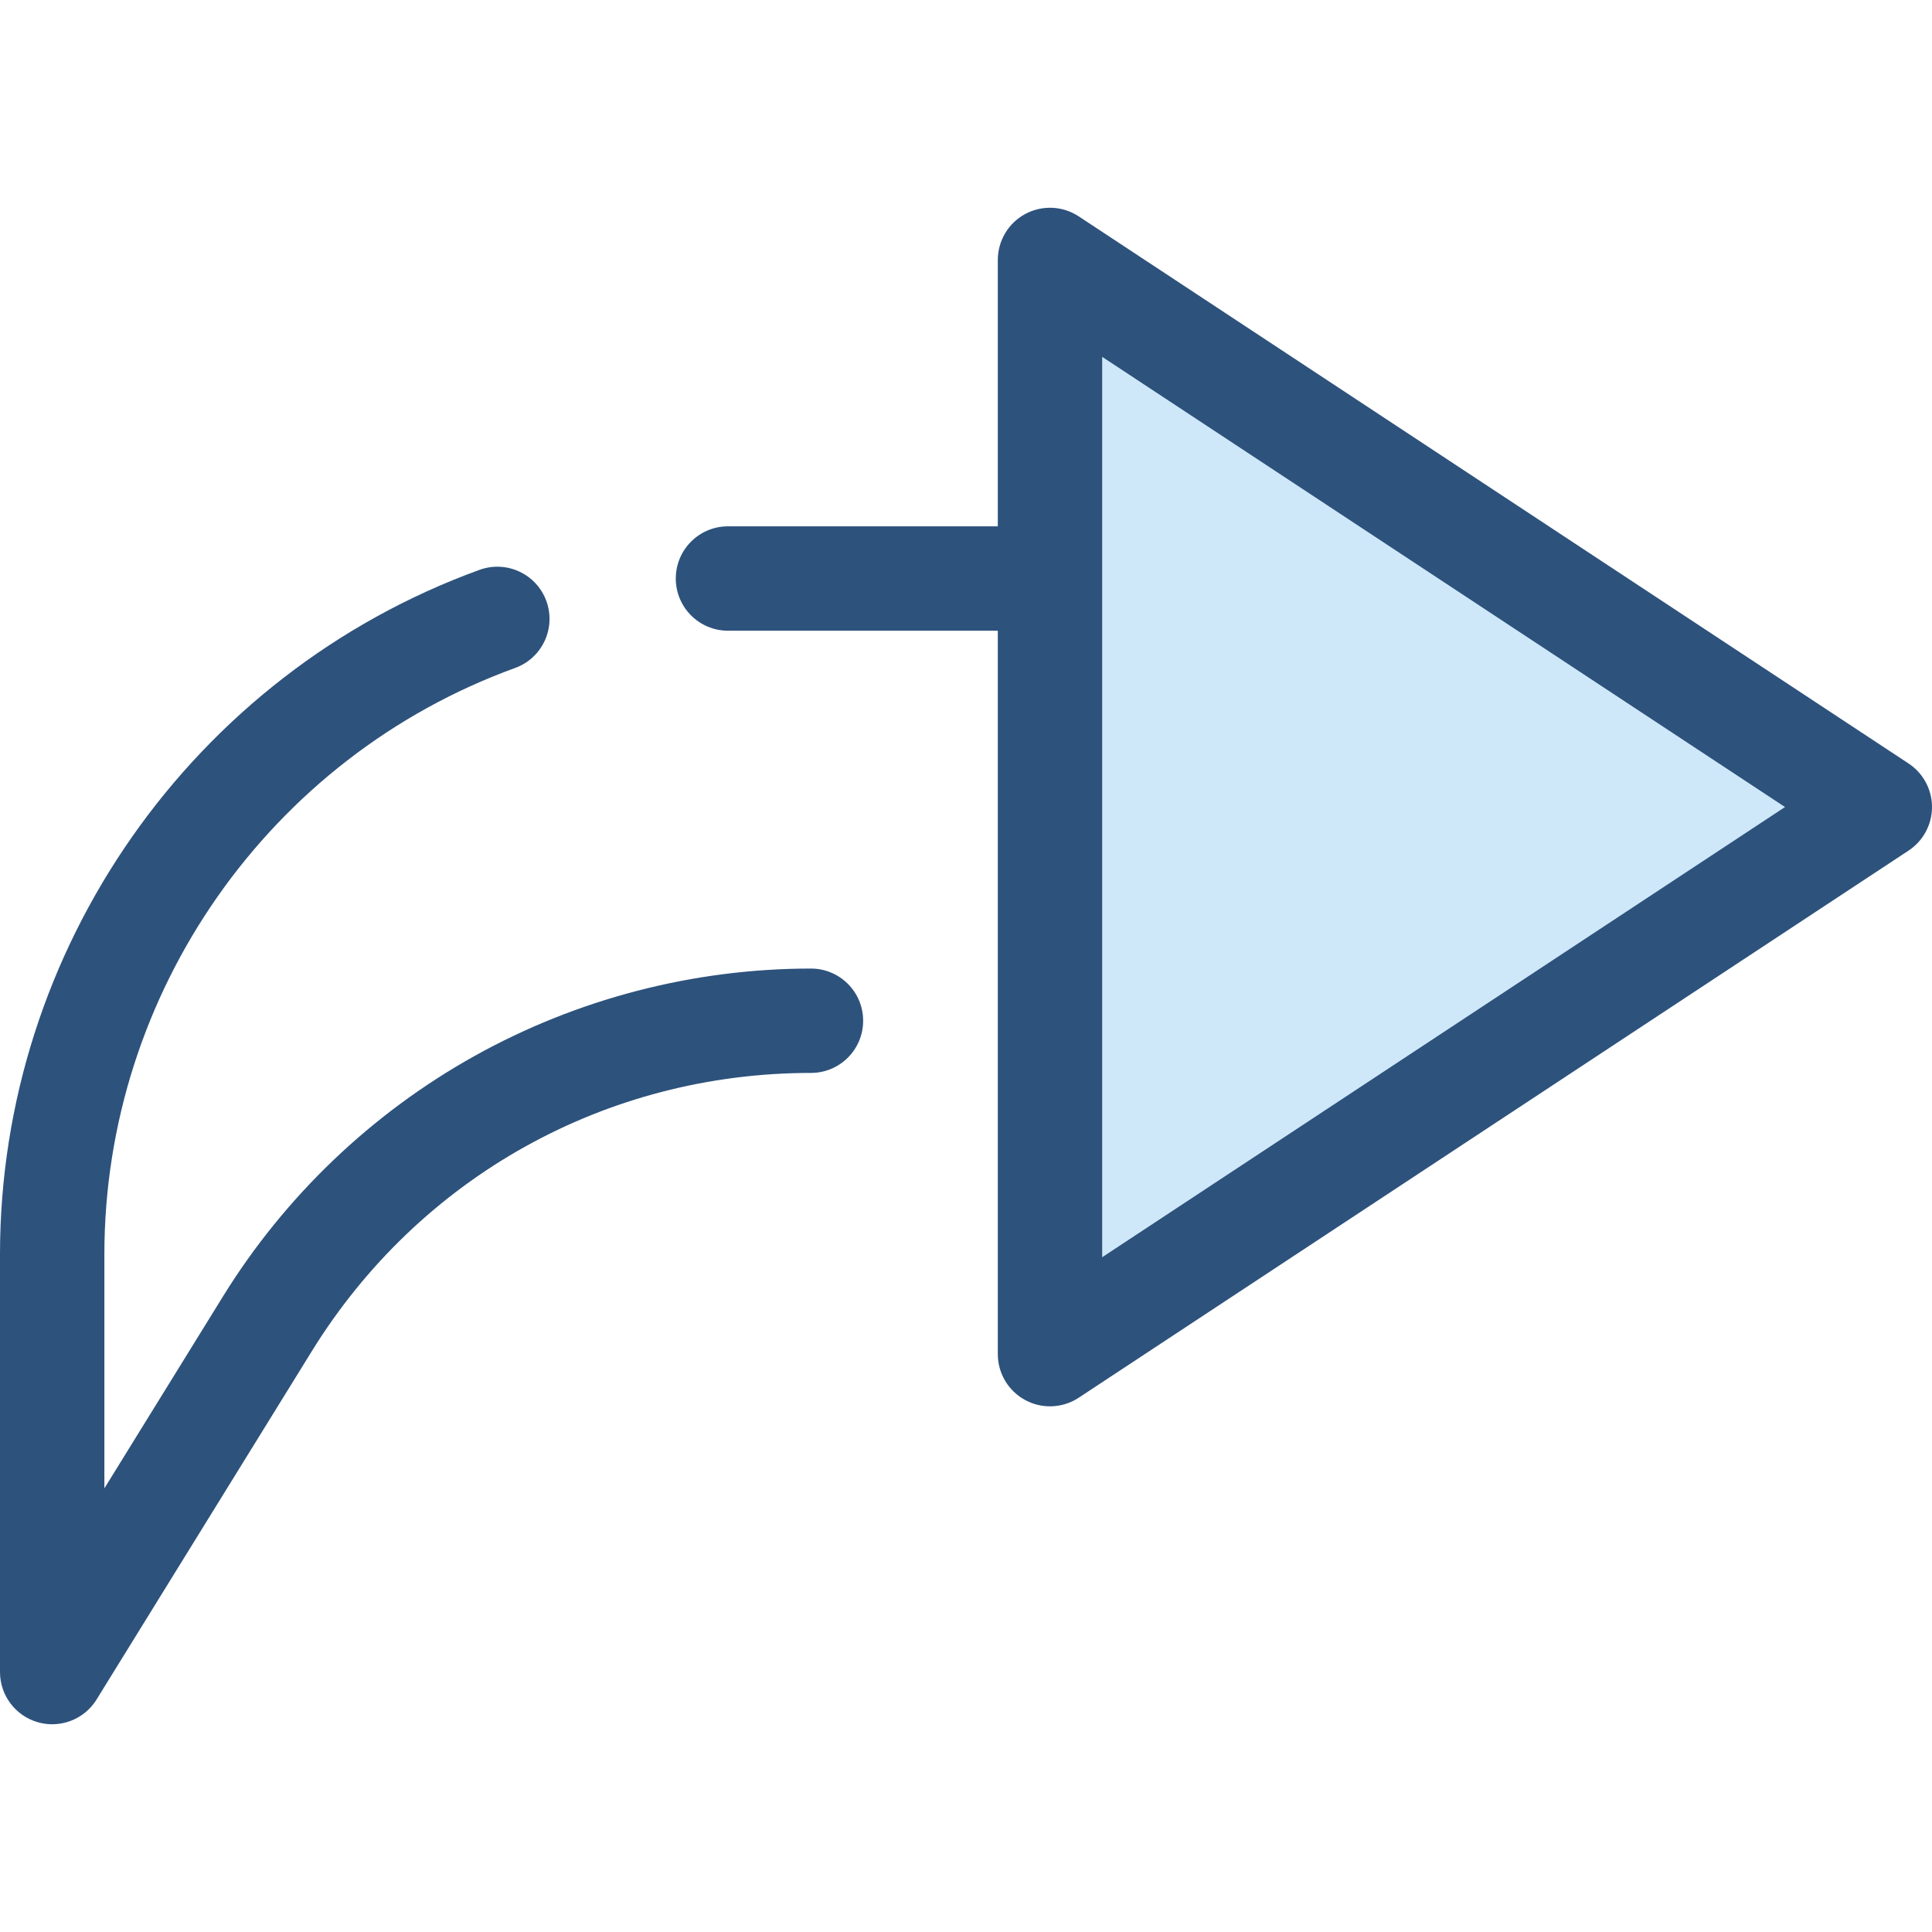 <?xml version="1.0" encoding="iso-8859-1"?>
<!-- Uploaded to: SVG Repo, www.svgrepo.com, Generator: SVG Repo Mixer Tools -->
<svg height="800px" width="800px" version="1.1" id="Layer_1" xmlns="http://www.w3.org/2000/svg" xmlns:xlink="http://www.w3.org/1999/xlink" 
	 viewBox="0 0 512 512" xml:space="preserve">
<polygon style="fill:#CEE8FA;" points="278.261,68.885 498.171,213.872 278.261,358.861 "/>
<g>
	<path style="fill:#2D527C;" d="M505.782,202.327L285.872,57.339c-4.244-2.798-9.686-3.042-14.168-0.631
		c-4.479,2.412-7.273,7.089-7.273,12.177v70.598H192.92c-7.638,0-13.829,6.191-13.829,13.83c0,7.638,6.193,13.829,13.829,13.829
		h71.511v191.718c0,5.088,2.794,9.765,7.273,12.177c2.052,1.105,4.307,1.653,6.555,1.653c2.661,0,5.312-0.766,7.613-2.283
		l219.91-144.989c3.882-2.558,6.218-6.897,6.218-11.546C512,209.223,509.663,204.886,505.782,202.327z M292.09,333.179V94.567
		l180.956,119.306L292.09,333.179z"/>
	<path style="fill:#2D527C;" d="M214.915,256.679c-31.15,0-61.995,8.018-89.2,23.188c-27.207,15.17-50.243,37.194-66.618,63.692
		l-31.437,50.869v-62.024c0-69.304,43.747-131.751,108.858-155.39c7.179-2.607,10.887-10.539,8.28-17.718
		c-2.607-7.18-10.541-10.885-17.718-8.28C51.068,178.611,0,251.505,0,332.404v110.709c0,6.183,4.103,11.614,10.051,13.304
		c1.253,0.355,2.523,0.527,3.778,0.527c4.705,0,9.199-2.409,11.765-6.561l57.03-92.286c28.543-46.186,77.997-73.76,132.29-73.76
		c7.638,0,13.829-6.191,13.829-13.829C228.744,262.87,222.553,256.679,214.915,256.679z"/>
</g>
</svg>